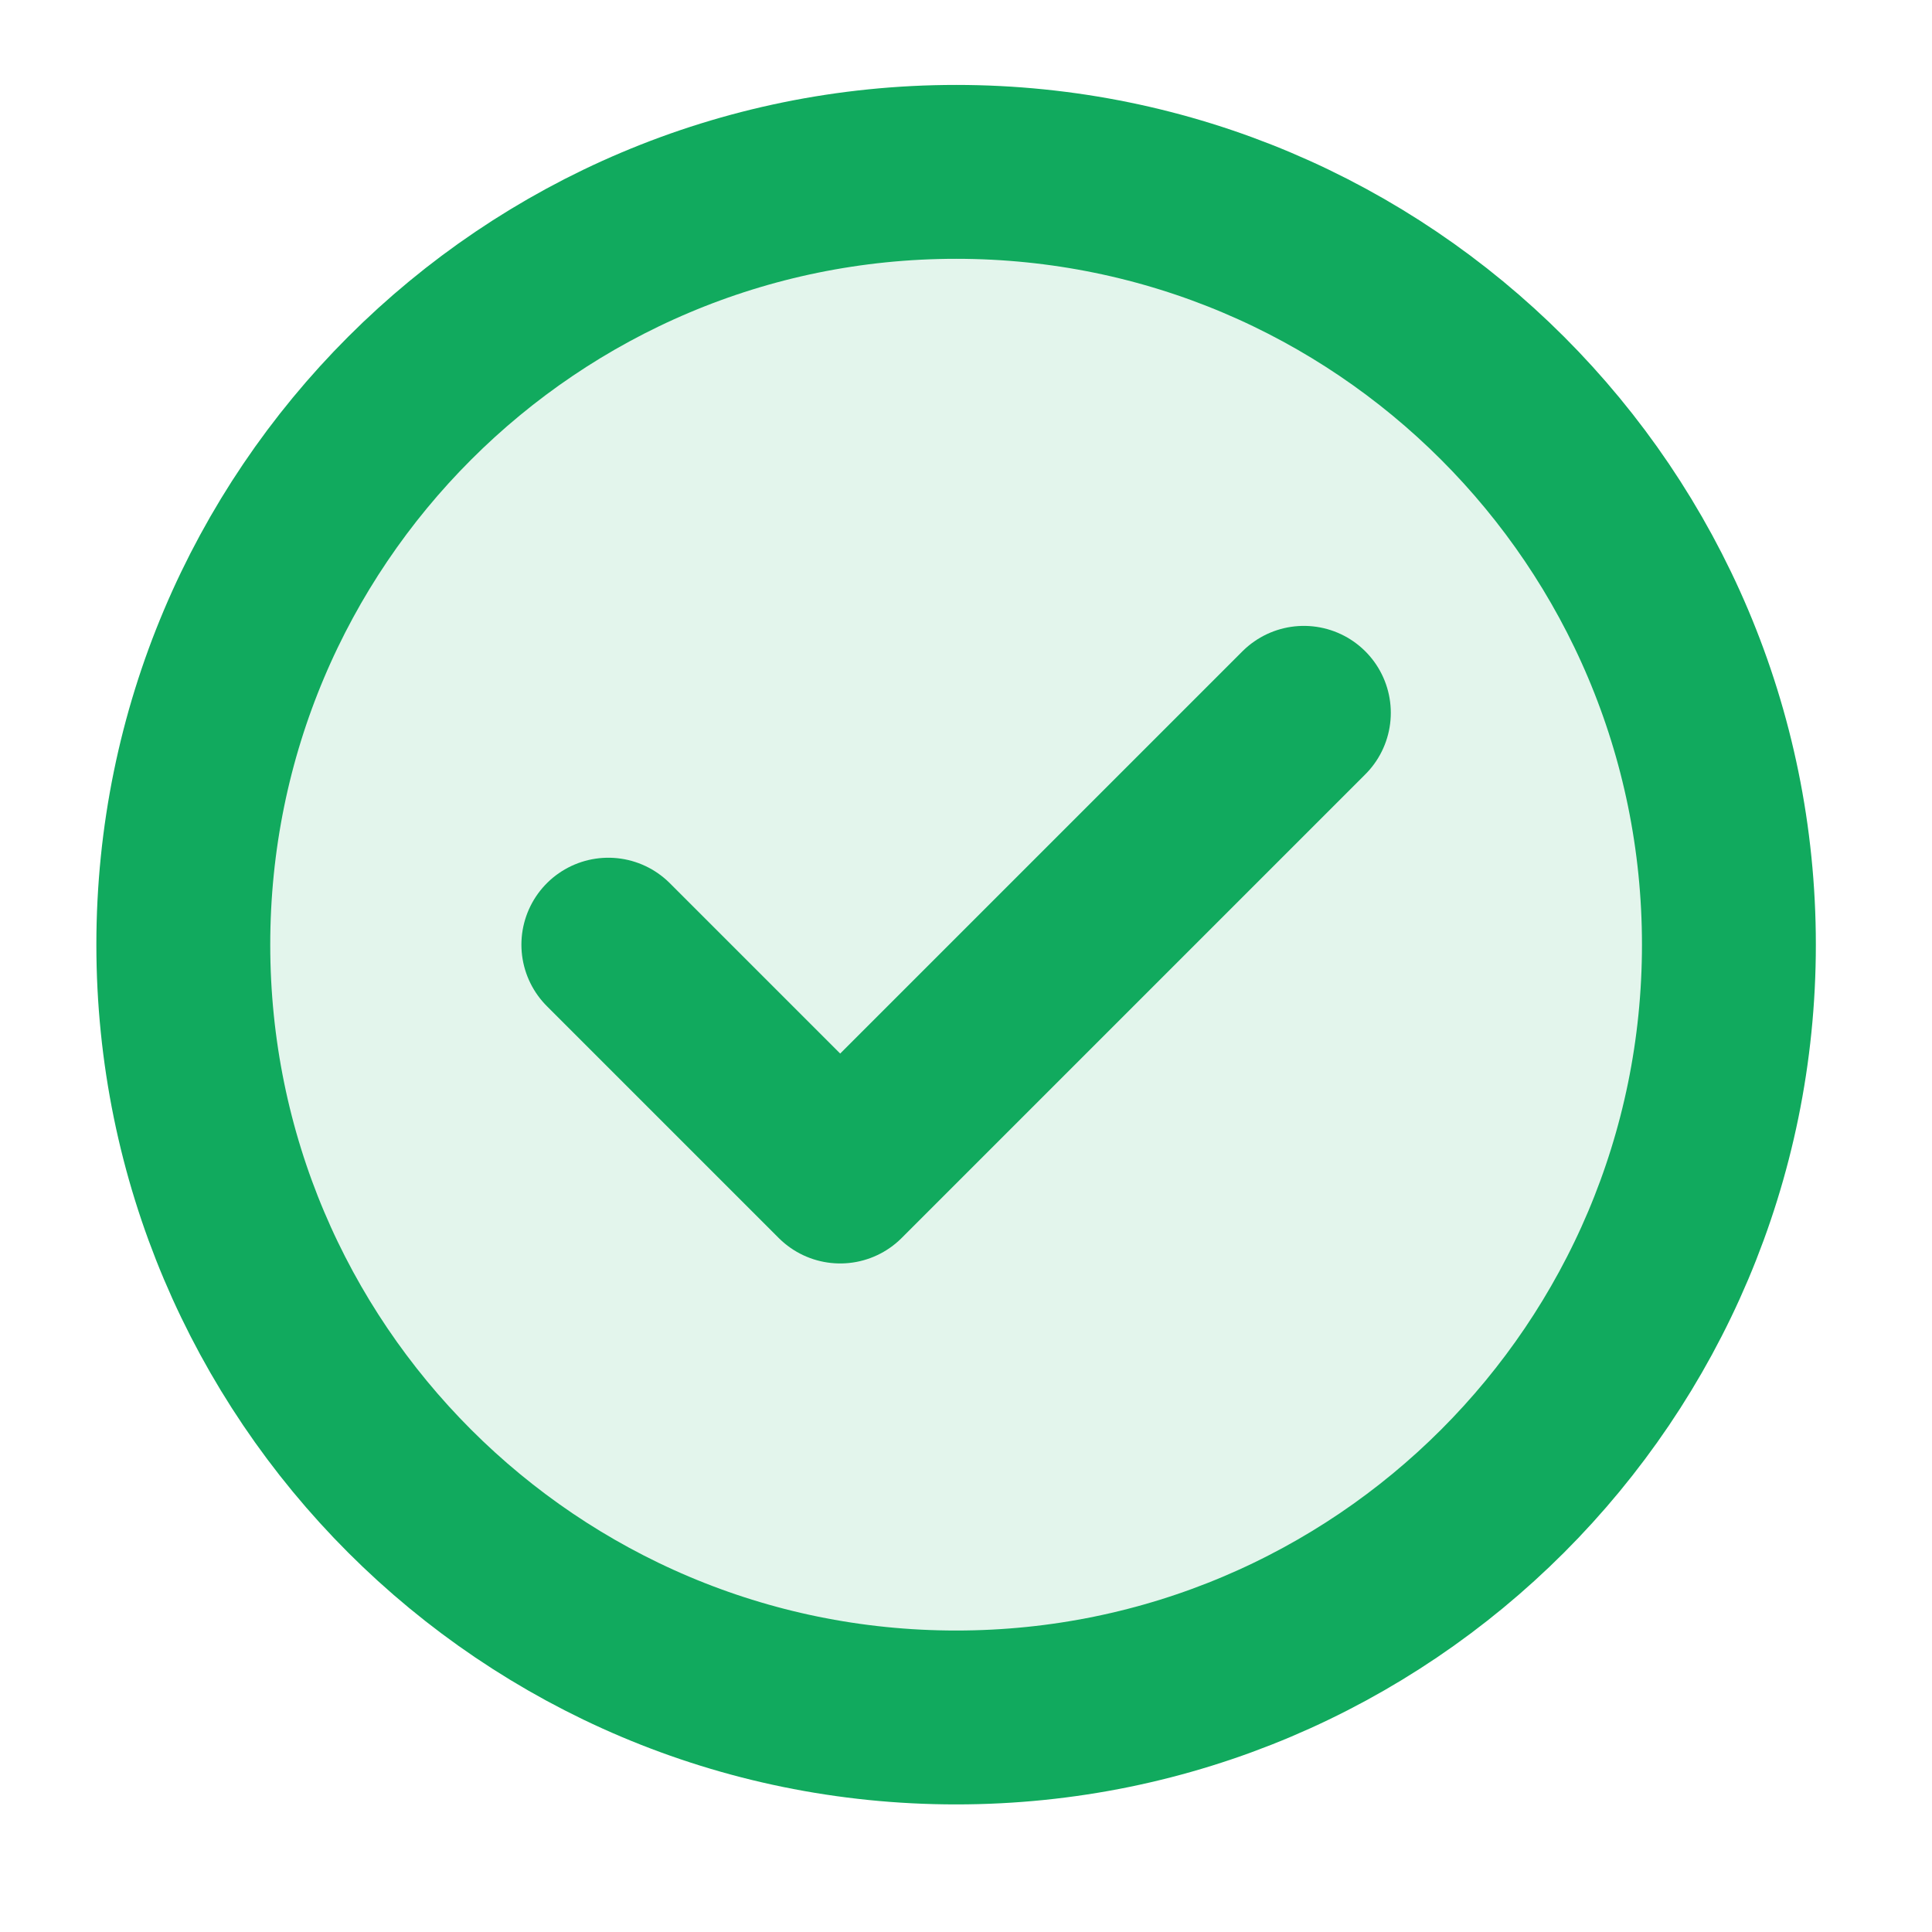<svg width="25" height="25" viewBox="0 0 25 25" fill="none" xmlns="http://www.w3.org/2000/svg">
<path opacity="0.12" d="M12.372 22.224C17.895 22.224 22.372 17.747 22.372 12.224C22.372 6.701 17.895 2.224 12.372 2.224C6.849 2.224 2.372 6.701 2.372 12.224C2.372 17.747 6.849 22.224 12.372 22.224Z" fill="#11AA5E"/>
<path d="M7.872 12.224L10.872 15.224L16.872 9.224M22.372 12.224C22.372 17.747 17.895 22.224 12.372 22.224C6.849 22.224 2.372 17.747 2.372 12.224C2.372 6.701 6.849 2.224 12.372 2.224C17.895 2.224 22.372 6.701 22.372 12.224Z" stroke="#11AA5E" stroke-width="2.25" stroke-linecap="round" stroke-linejoin="round"/>
</svg>
